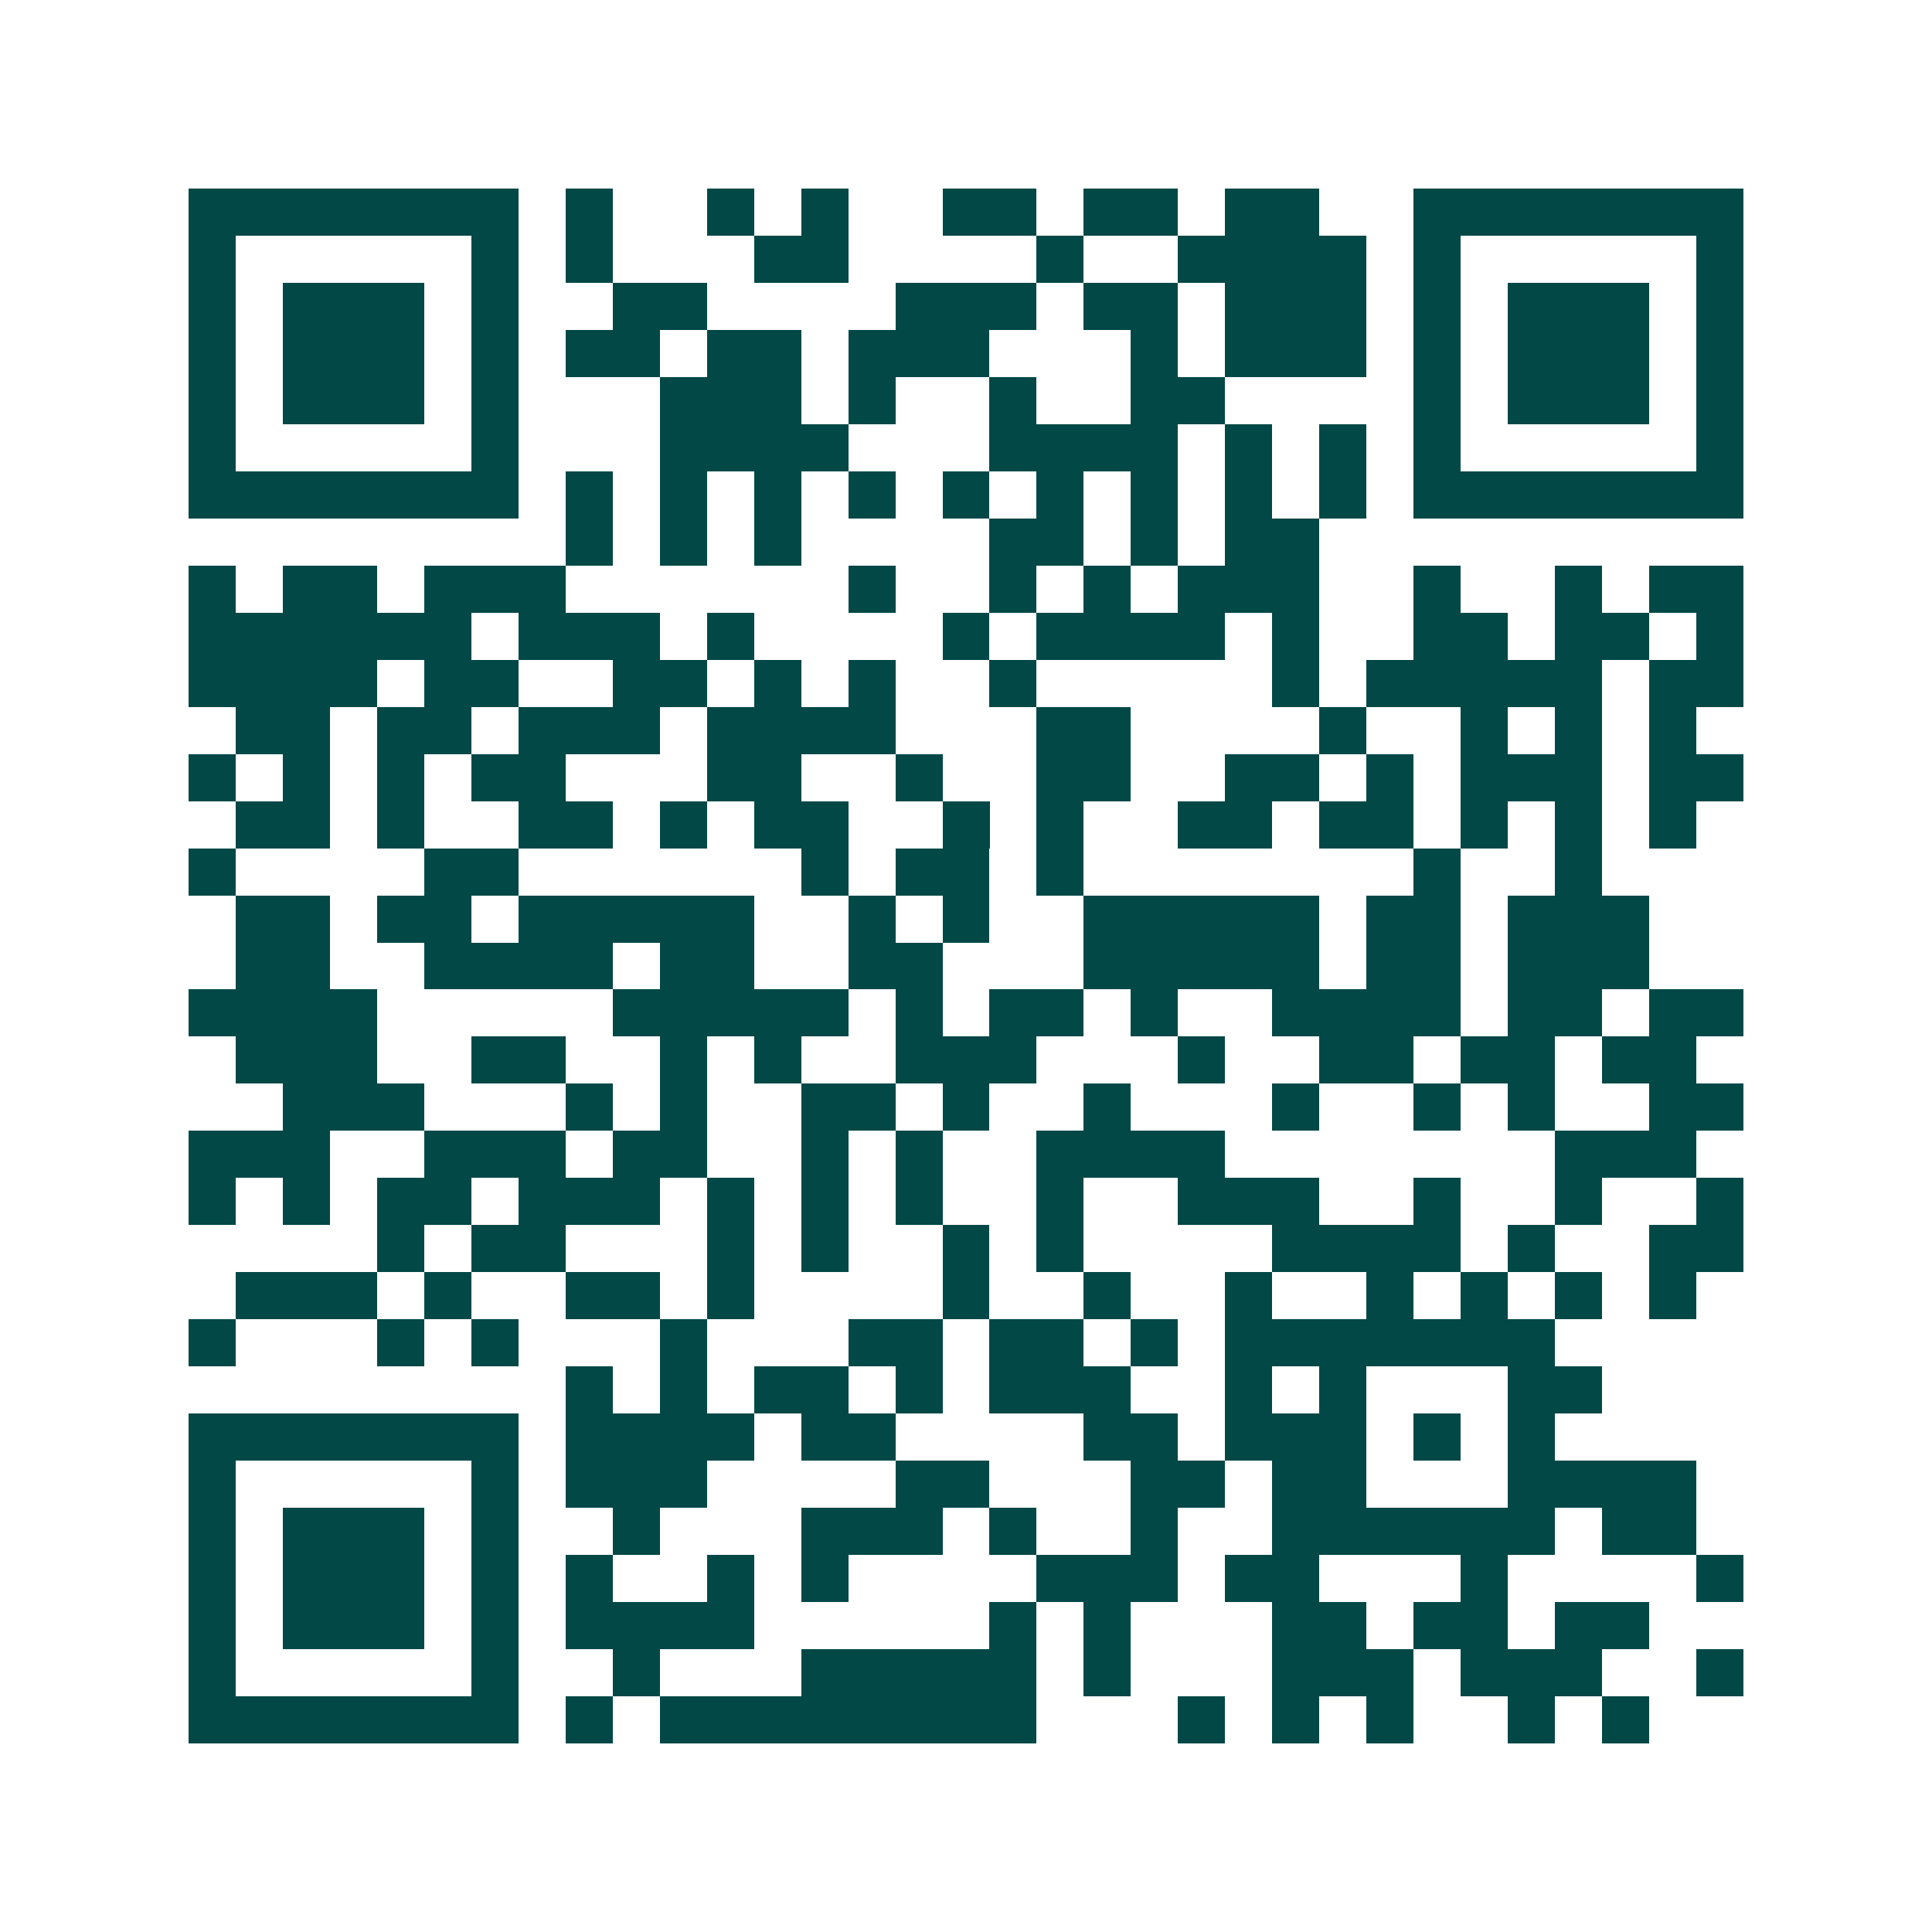 <svg xmlns="http://www.w3.org/2000/svg" width="200" height="200" viewBox="0 0 41 41" shape-rendering="crispEdges"><path fill="#ffffff" d="M0 0h41v41H0z"/><path stroke="#014847" d="M4 4.5h7m1 0h1m2 0h1m1 0h1m2 0h2m1 0h2m1 0h2m2 0h7M4 5.5h1m5 0h1m1 0h1m3 0h2m4 0h1m2 0h4m1 0h1m5 0h1M4 6.5h1m1 0h3m1 0h1m2 0h2m4 0h3m1 0h2m1 0h3m1 0h1m1 0h3m1 0h1M4 7.5h1m1 0h3m1 0h1m1 0h2m1 0h2m1 0h3m3 0h1m1 0h3m1 0h1m1 0h3m1 0h1M4 8.5h1m1 0h3m1 0h1m3 0h3m1 0h1m2 0h1m2 0h2m4 0h1m1 0h3m1 0h1M4 9.5h1m5 0h1m3 0h4m3 0h4m1 0h1m1 0h1m1 0h1m5 0h1M4 10.5h7m1 0h1m1 0h1m1 0h1m1 0h1m1 0h1m1 0h1m1 0h1m1 0h1m1 0h1m1 0h7M12 11.5h1m1 0h1m1 0h1m4 0h2m1 0h1m1 0h2M4 12.5h1m1 0h2m1 0h3m6 0h1m2 0h1m1 0h1m1 0h3m2 0h1m2 0h1m1 0h2M4 13.5h6m1 0h3m1 0h1m4 0h1m1 0h4m1 0h1m2 0h2m1 0h2m1 0h1M4 14.5h4m1 0h2m2 0h2m1 0h1m1 0h1m2 0h1m5 0h1m1 0h5m1 0h2M5 15.5h2m1 0h2m1 0h3m1 0h4m3 0h2m4 0h1m2 0h1m1 0h1m1 0h1M4 16.5h1m1 0h1m1 0h1m1 0h2m3 0h2m2 0h1m2 0h2m2 0h2m1 0h1m1 0h3m1 0h2M5 17.5h2m1 0h1m2 0h2m1 0h1m1 0h2m2 0h1m1 0h1m2 0h2m1 0h2m1 0h1m1 0h1m1 0h1M4 18.5h1m4 0h2m6 0h1m1 0h2m1 0h1m7 0h1m2 0h1M5 19.5h2m1 0h2m1 0h5m2 0h1m1 0h1m2 0h5m1 0h2m1 0h3M5 20.5h2m2 0h4m1 0h2m2 0h2m3 0h5m1 0h2m1 0h3M4 21.5h4m5 0h5m1 0h1m1 0h2m1 0h1m2 0h4m1 0h2m1 0h2M5 22.5h3m2 0h2m2 0h1m1 0h1m2 0h3m3 0h1m2 0h2m1 0h2m1 0h2M6 23.5h3m3 0h1m1 0h1m2 0h2m1 0h1m2 0h1m3 0h1m2 0h1m1 0h1m2 0h2M4 24.5h3m2 0h3m1 0h2m2 0h1m1 0h1m2 0h4m7 0h3M4 25.5h1m1 0h1m1 0h2m1 0h3m1 0h1m1 0h1m1 0h1m2 0h1m2 0h3m2 0h1m2 0h1m2 0h1M8 26.5h1m1 0h2m3 0h1m1 0h1m2 0h1m1 0h1m4 0h4m1 0h1m2 0h2M5 27.5h3m1 0h1m2 0h2m1 0h1m4 0h1m2 0h1m2 0h1m2 0h1m1 0h1m1 0h1m1 0h1M4 28.5h1m3 0h1m1 0h1m3 0h1m3 0h2m1 0h2m1 0h1m1 0h7M12 29.5h1m1 0h1m1 0h2m1 0h1m1 0h3m2 0h1m1 0h1m3 0h2M4 30.5h7m1 0h4m1 0h2m4 0h2m1 0h3m1 0h1m1 0h1M4 31.5h1m5 0h1m1 0h3m4 0h2m3 0h2m1 0h2m3 0h4M4 32.5h1m1 0h3m1 0h1m2 0h1m3 0h3m1 0h1m2 0h1m2 0h6m1 0h2M4 33.5h1m1 0h3m1 0h1m1 0h1m2 0h1m1 0h1m4 0h3m1 0h2m3 0h1m4 0h1M4 34.5h1m1 0h3m1 0h1m1 0h4m5 0h1m1 0h1m3 0h2m1 0h2m1 0h2M4 35.5h1m5 0h1m2 0h1m3 0h5m1 0h1m3 0h3m1 0h3m2 0h1M4 36.5h7m1 0h1m1 0h8m3 0h1m1 0h1m1 0h1m2 0h1m1 0h1"/></svg>
